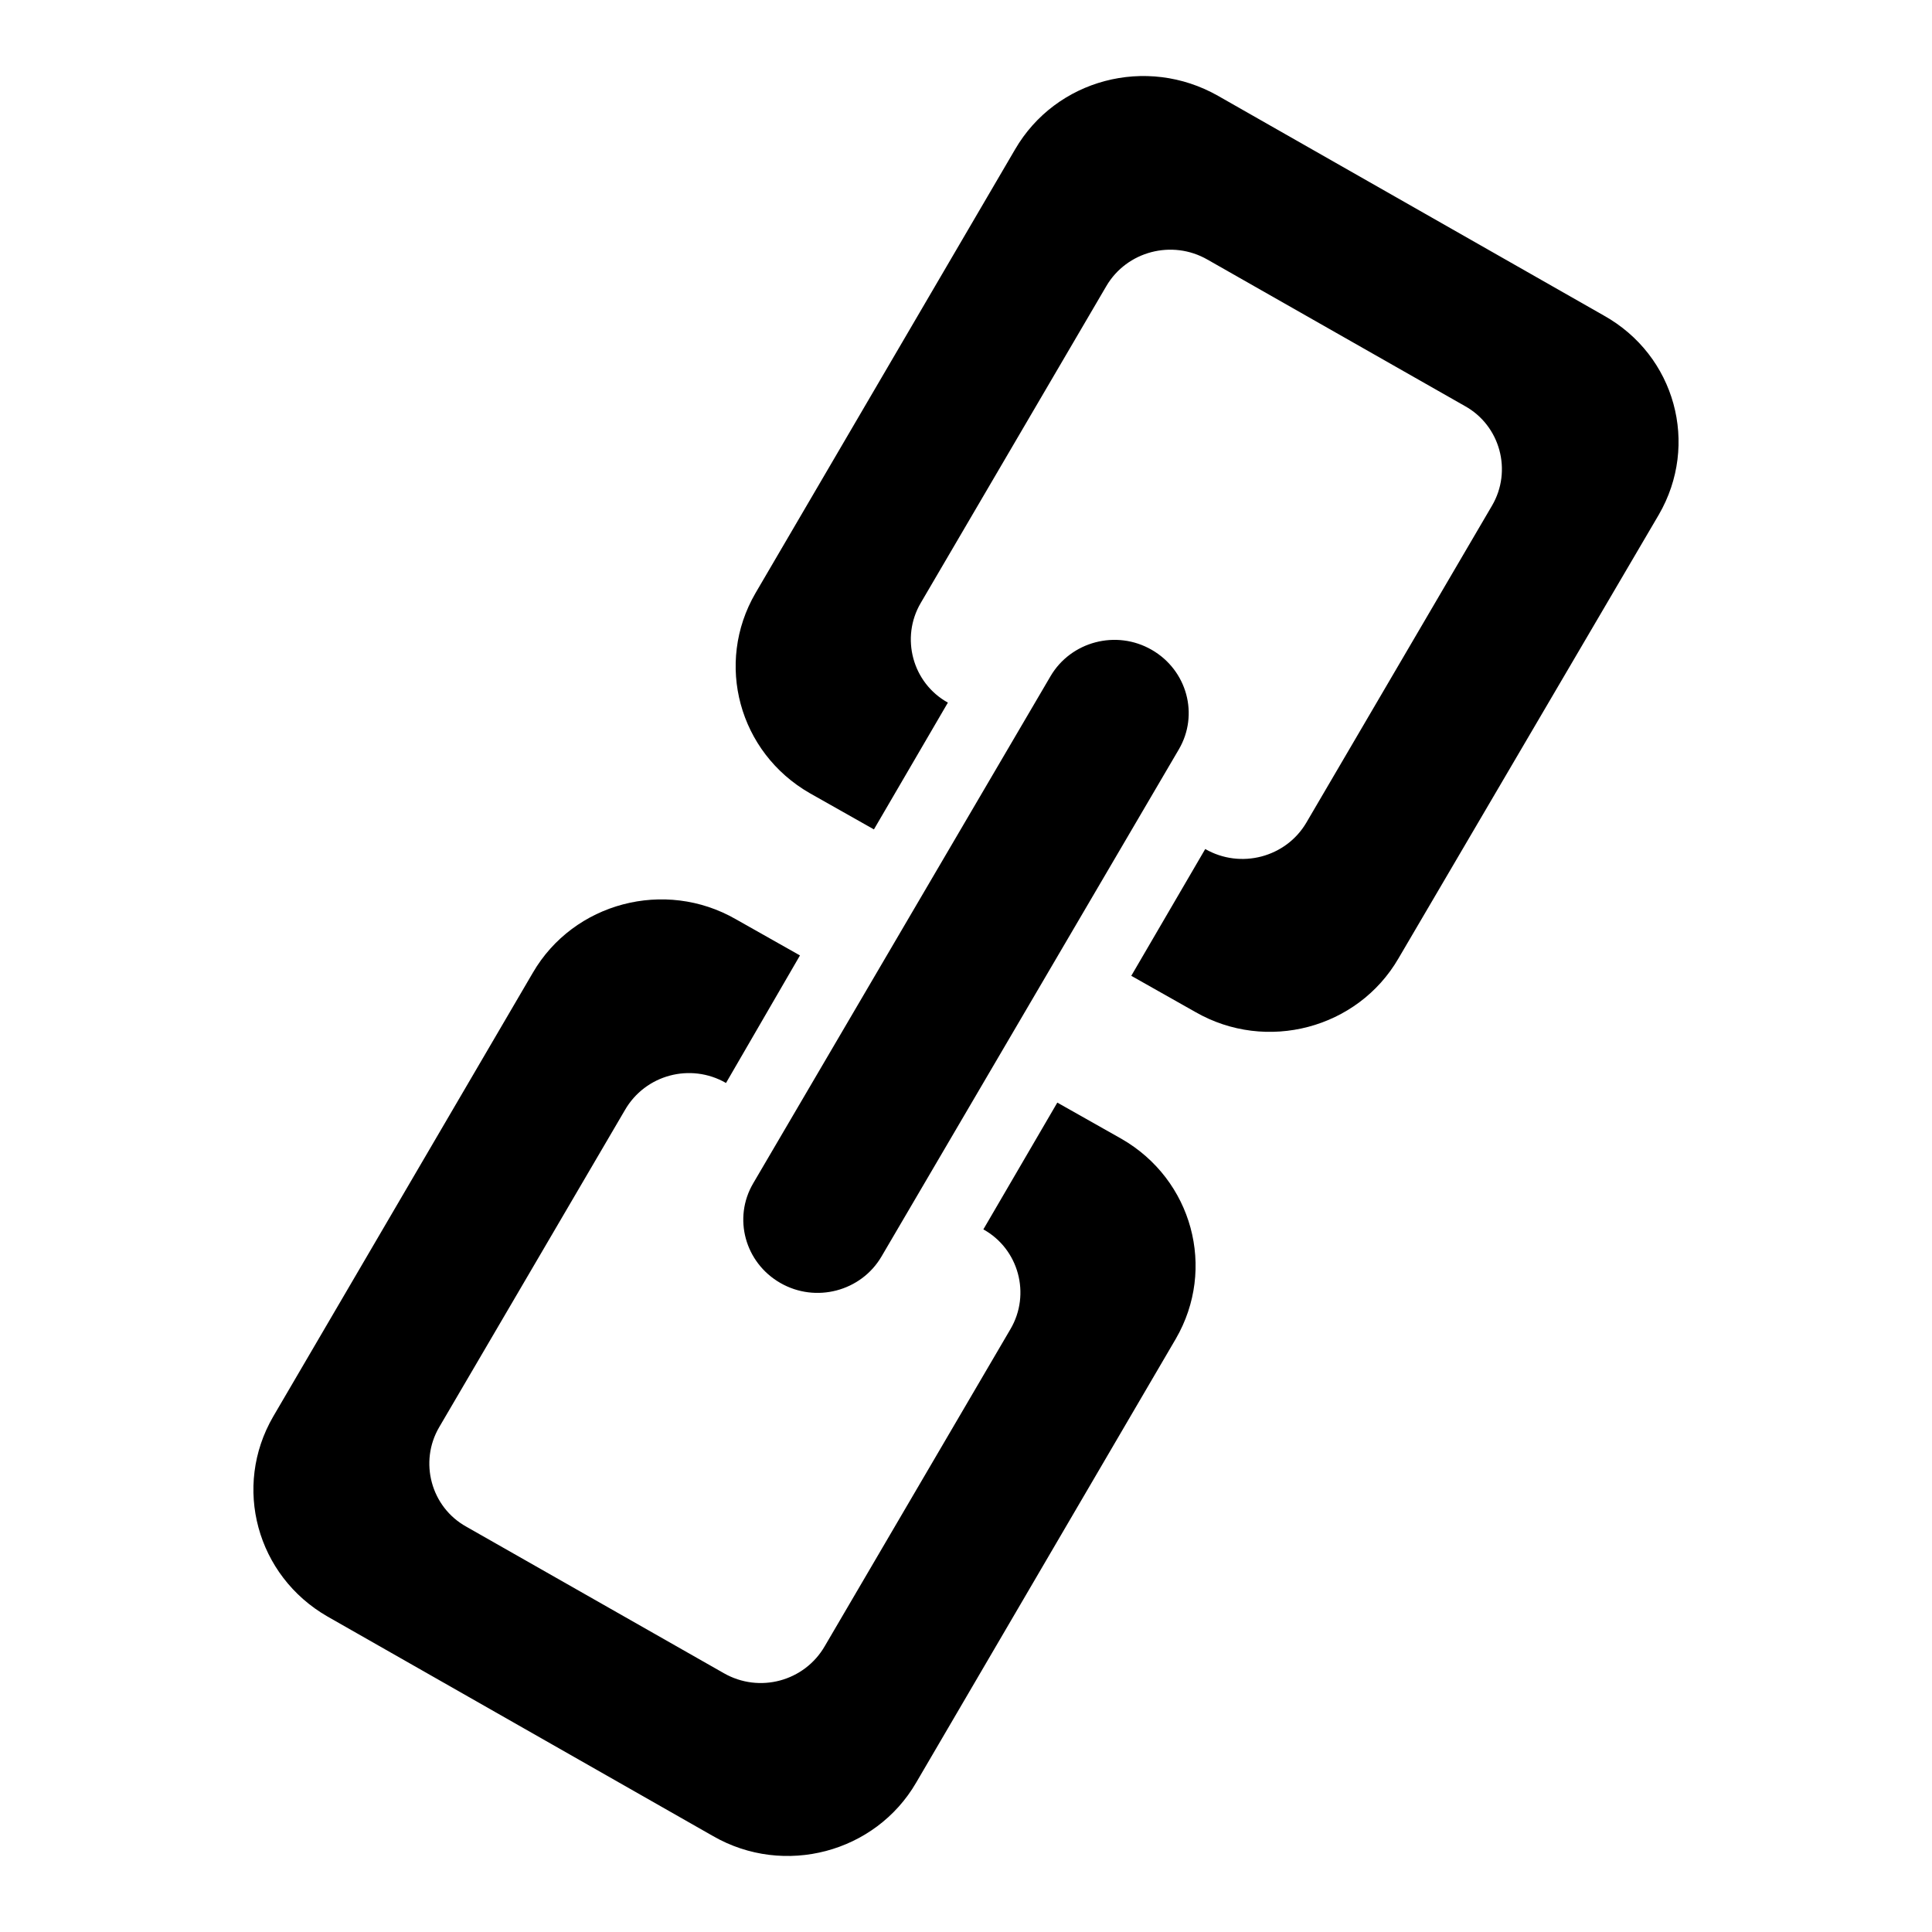 <?xml version="1.0" encoding="utf-8"?>
<!-- Svg Vector Icons : http://www.onlinewebfonts.com/icon -->
<!DOCTYPE svg PUBLIC "-//W3C//DTD SVG 1.1//EN" "http://www.w3.org/Graphics/SVG/1.1/DTD/svg11.dtd">
<svg version="1.1" xmlns="http://www.w3.org/2000/svg" xmlns:xlink="http://www.w3.org/1999/xlink" x="0px" y="0px" viewBox="0 0 256 256" enable-background="new 0 0 256 256" xml:space="preserve">
<g><g><path fill="#000000" d="M219.8,68.2L185.3,127c-5.4,9.3-17.5,12.5-26.9,7.1l-8.5-4.8l9.8-16.8l0,0c4.7,2.7,10.7,1.1,13.4-3.5l24.6-42c2.7-4.6,1.1-10.6-3.6-13.2l-34.1-19.4c-4.7-2.7-10.7-1.1-13.4,3.5l-24.6,42c-2.7,4.6-1.1,10.6,3.6,13.2l-9.8,16.8l-8.5-4.8c-9.4-5.4-12.6-17.2-7.2-26.5l34.4-58.8c5.4-9.3,17.4-12.5,26.9-7.1l51.1,29.1C222,47.1,225.2,58.9,219.8,68.2z M103.4,170c-4.7-2.7-6.3-8.6-3.6-13.2l39.4-67.2c2.7-4.6,8.7-6.2,13.4-3.5c4.7,2.7,6.3,8.6,3.6,13.2l-39.4,67.2C114.1,171.1,108.1,172.7,103.4,170z M96.2,143.5L96.2,143.5c-4.7-2.7-10.7-1.1-13.4,3.6l-24.6,42c-2.7,4.6-1.1,10.6,3.6,13.2l34.1,19.4c4.7,2.7,10.7,1.1,13.4-3.6l24.6-42c2.7-4.6,1.1-10.6-3.6-13.2l0,0l9.8-16.8l8.5,4.8c9.4,5.4,12.6,17.2,7.2,26.5l-34.4,58.8c-5.4,9.3-17.5,12.5-26.9,7.1l-51.1-29.1c-9.4-5.4-12.6-17.2-7.2-26.5l34.4-58.8c5.4-9.3,17.5-12.5,26.9-7.1l8.5,4.8L96.2,143.5z"/></g></g>
</svg>